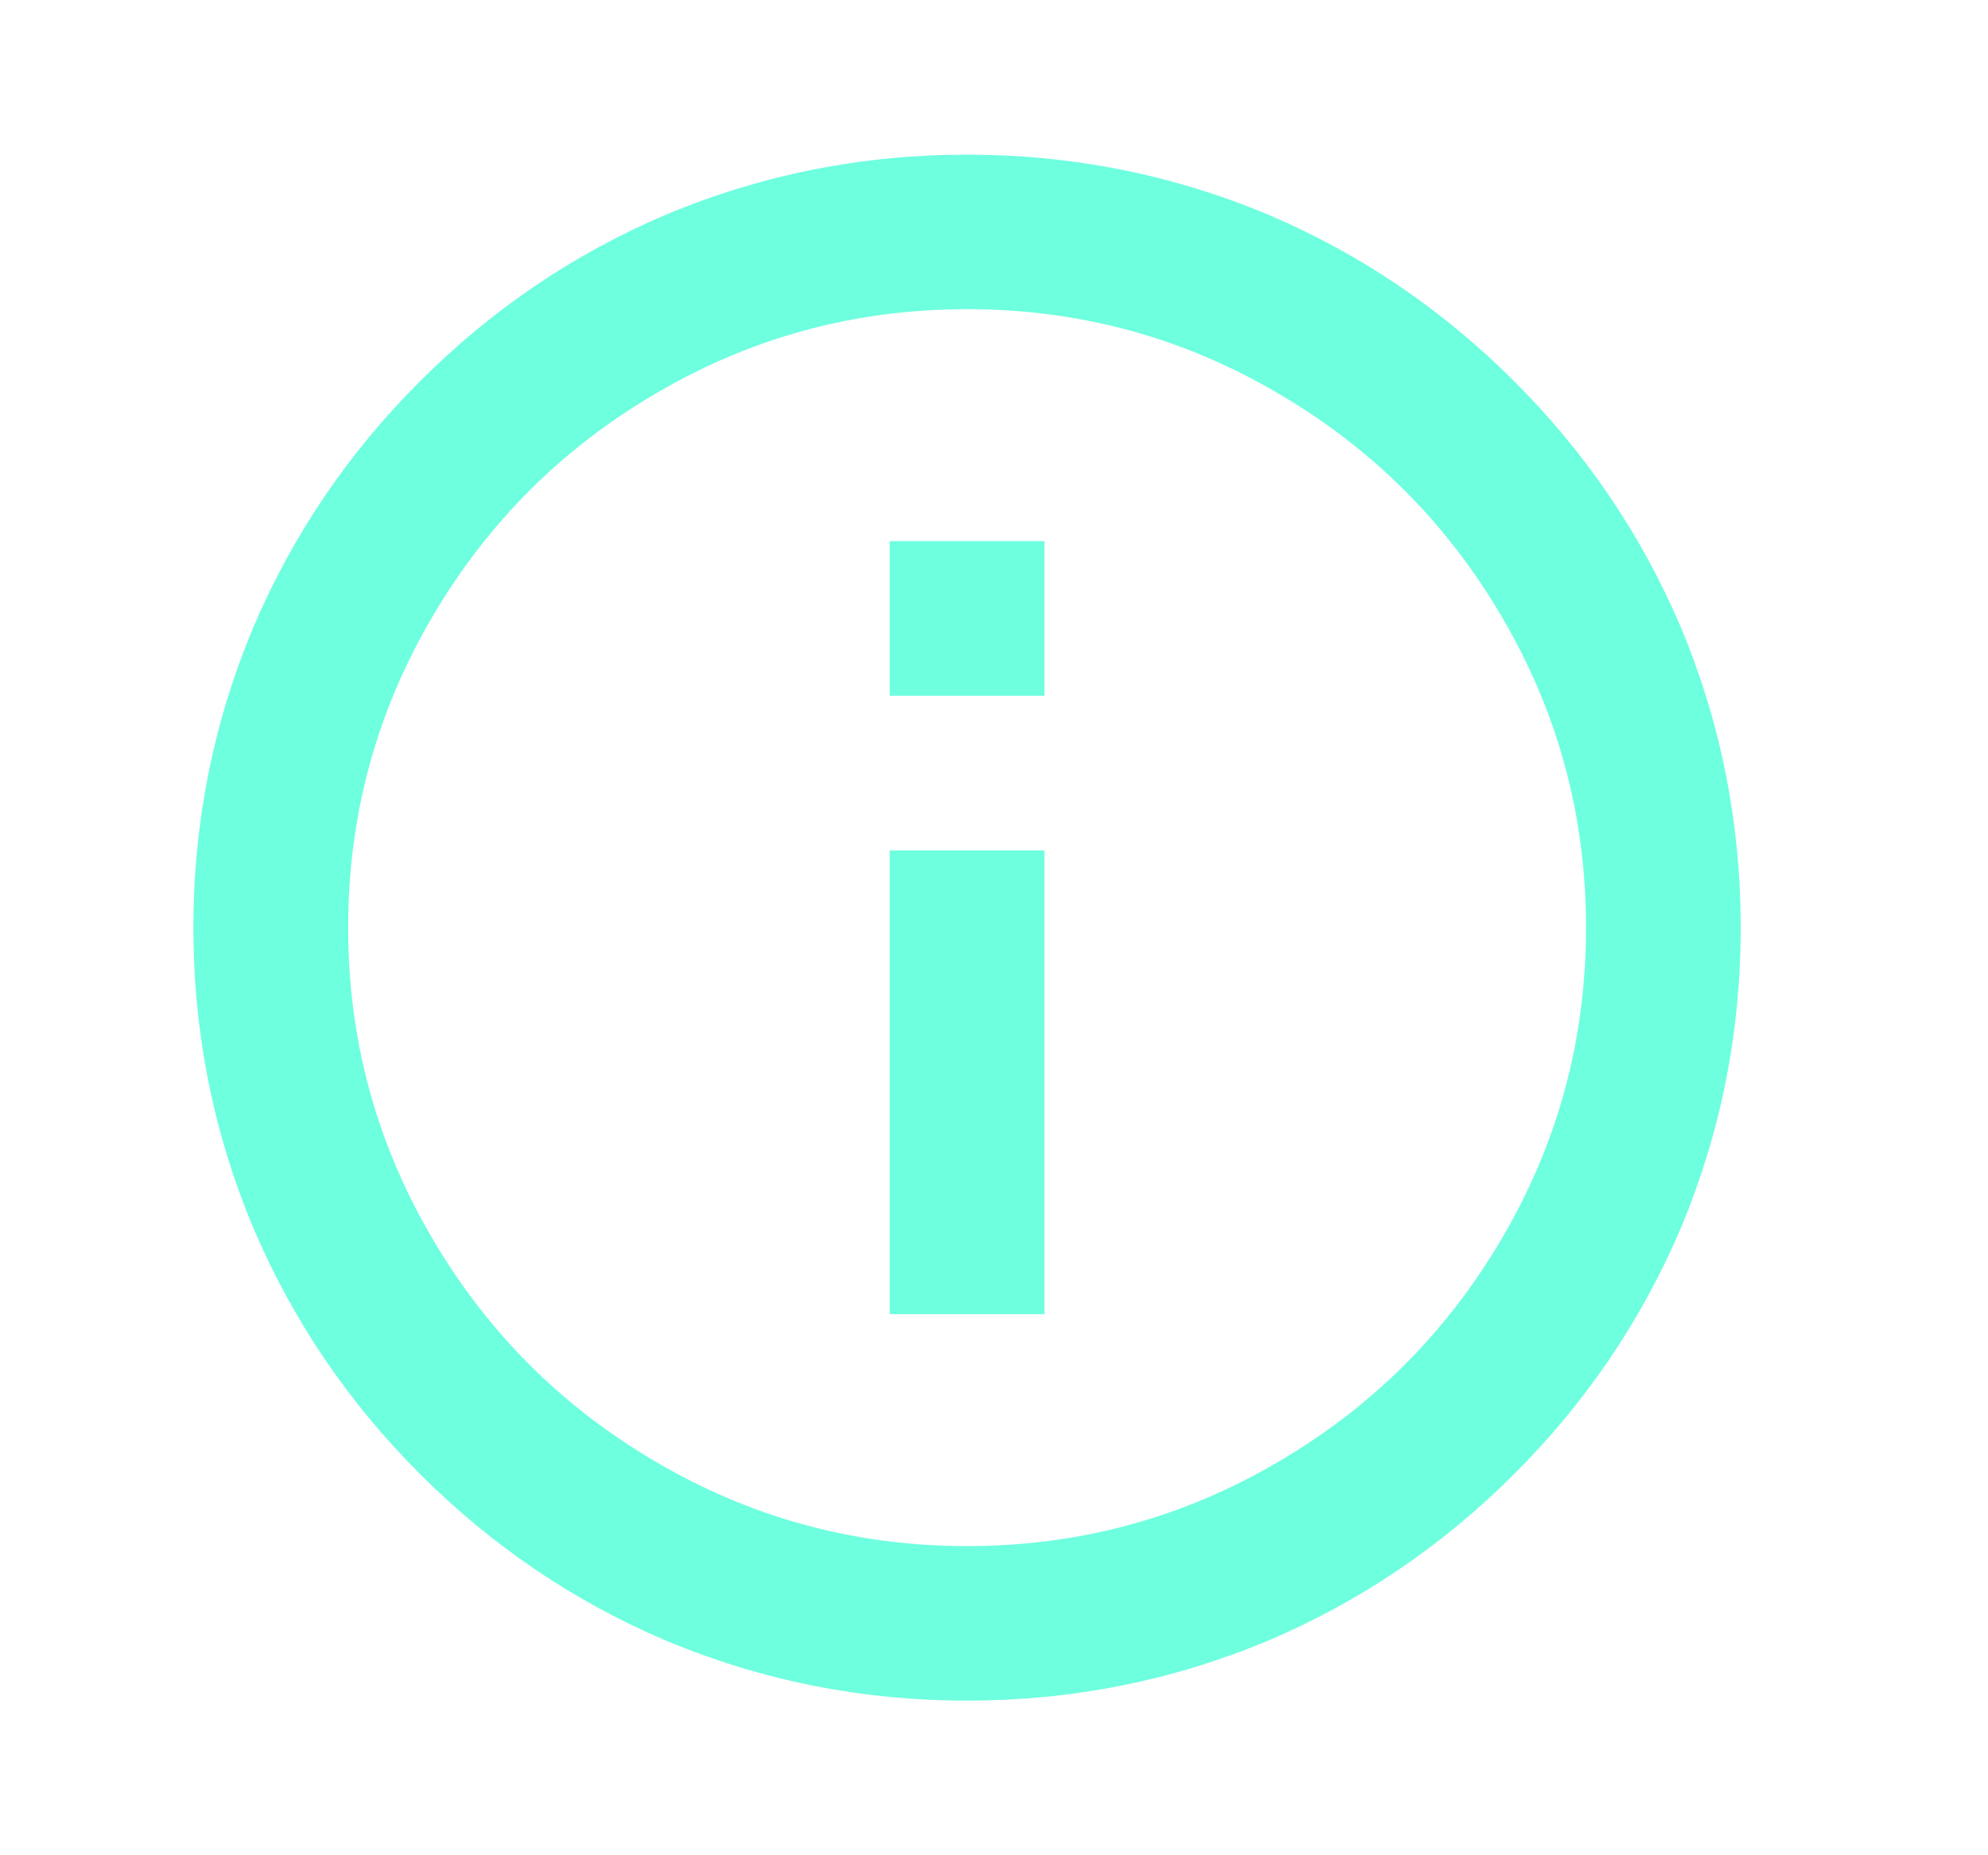 <svg width="15" height="14" viewBox="0 0 15 14" fill="none" xmlns="http://www.w3.org/2000/svg">
<path d="M7.297 12.833C6.503 12.833 5.744 12.682 5.02 12.378C4.328 12.083 3.711 11.665 3.17 11.124C2.629 10.584 2.211 9.967 1.915 9.275C1.611 8.552 1.459 7.793 1.459 7C1.459 6.207 1.611 5.448 1.915 4.725C2.211 4.033 2.629 3.416 3.17 2.876C3.711 2.335 4.328 1.917 5.02 1.622C5.744 1.318 6.503 1.167 7.297 1.167C8.091 1.167 8.85 1.318 9.574 1.622C10.266 1.917 10.883 2.335 11.424 2.876C11.965 3.416 12.383 4.033 12.679 4.725C12.983 5.448 13.134 6.207 13.134 7C13.134 7.793 12.983 8.552 12.679 9.275C12.383 9.967 11.965 10.584 11.424 11.124C10.883 11.665 10.266 12.083 9.574 12.378C8.85 12.682 8.091 12.833 7.297 12.833ZM7.297 11.667C8.145 11.667 8.931 11.453 9.655 11.025C10.356 10.613 10.912 10.057 11.325 9.357C11.753 8.633 11.967 7.848 11.967 7C11.967 6.152 11.753 5.367 11.325 4.643C10.912 3.943 10.356 3.387 9.655 2.975C8.931 2.547 8.145 2.333 7.297 2.333C6.449 2.333 5.662 2.547 4.939 2.975C4.238 3.387 3.682 3.943 3.269 4.643C2.841 5.367 2.627 6.152 2.627 7C2.627 7.848 2.841 8.633 3.269 9.357C3.682 10.057 4.238 10.613 4.939 11.025C5.662 11.453 6.449 11.667 7.297 11.667ZM6.713 4.083H7.881V5.25H6.713V4.083ZM6.713 6.417H7.881V9.917H6.713V6.417Z" fill="#6EFFDF"/>
</svg>
